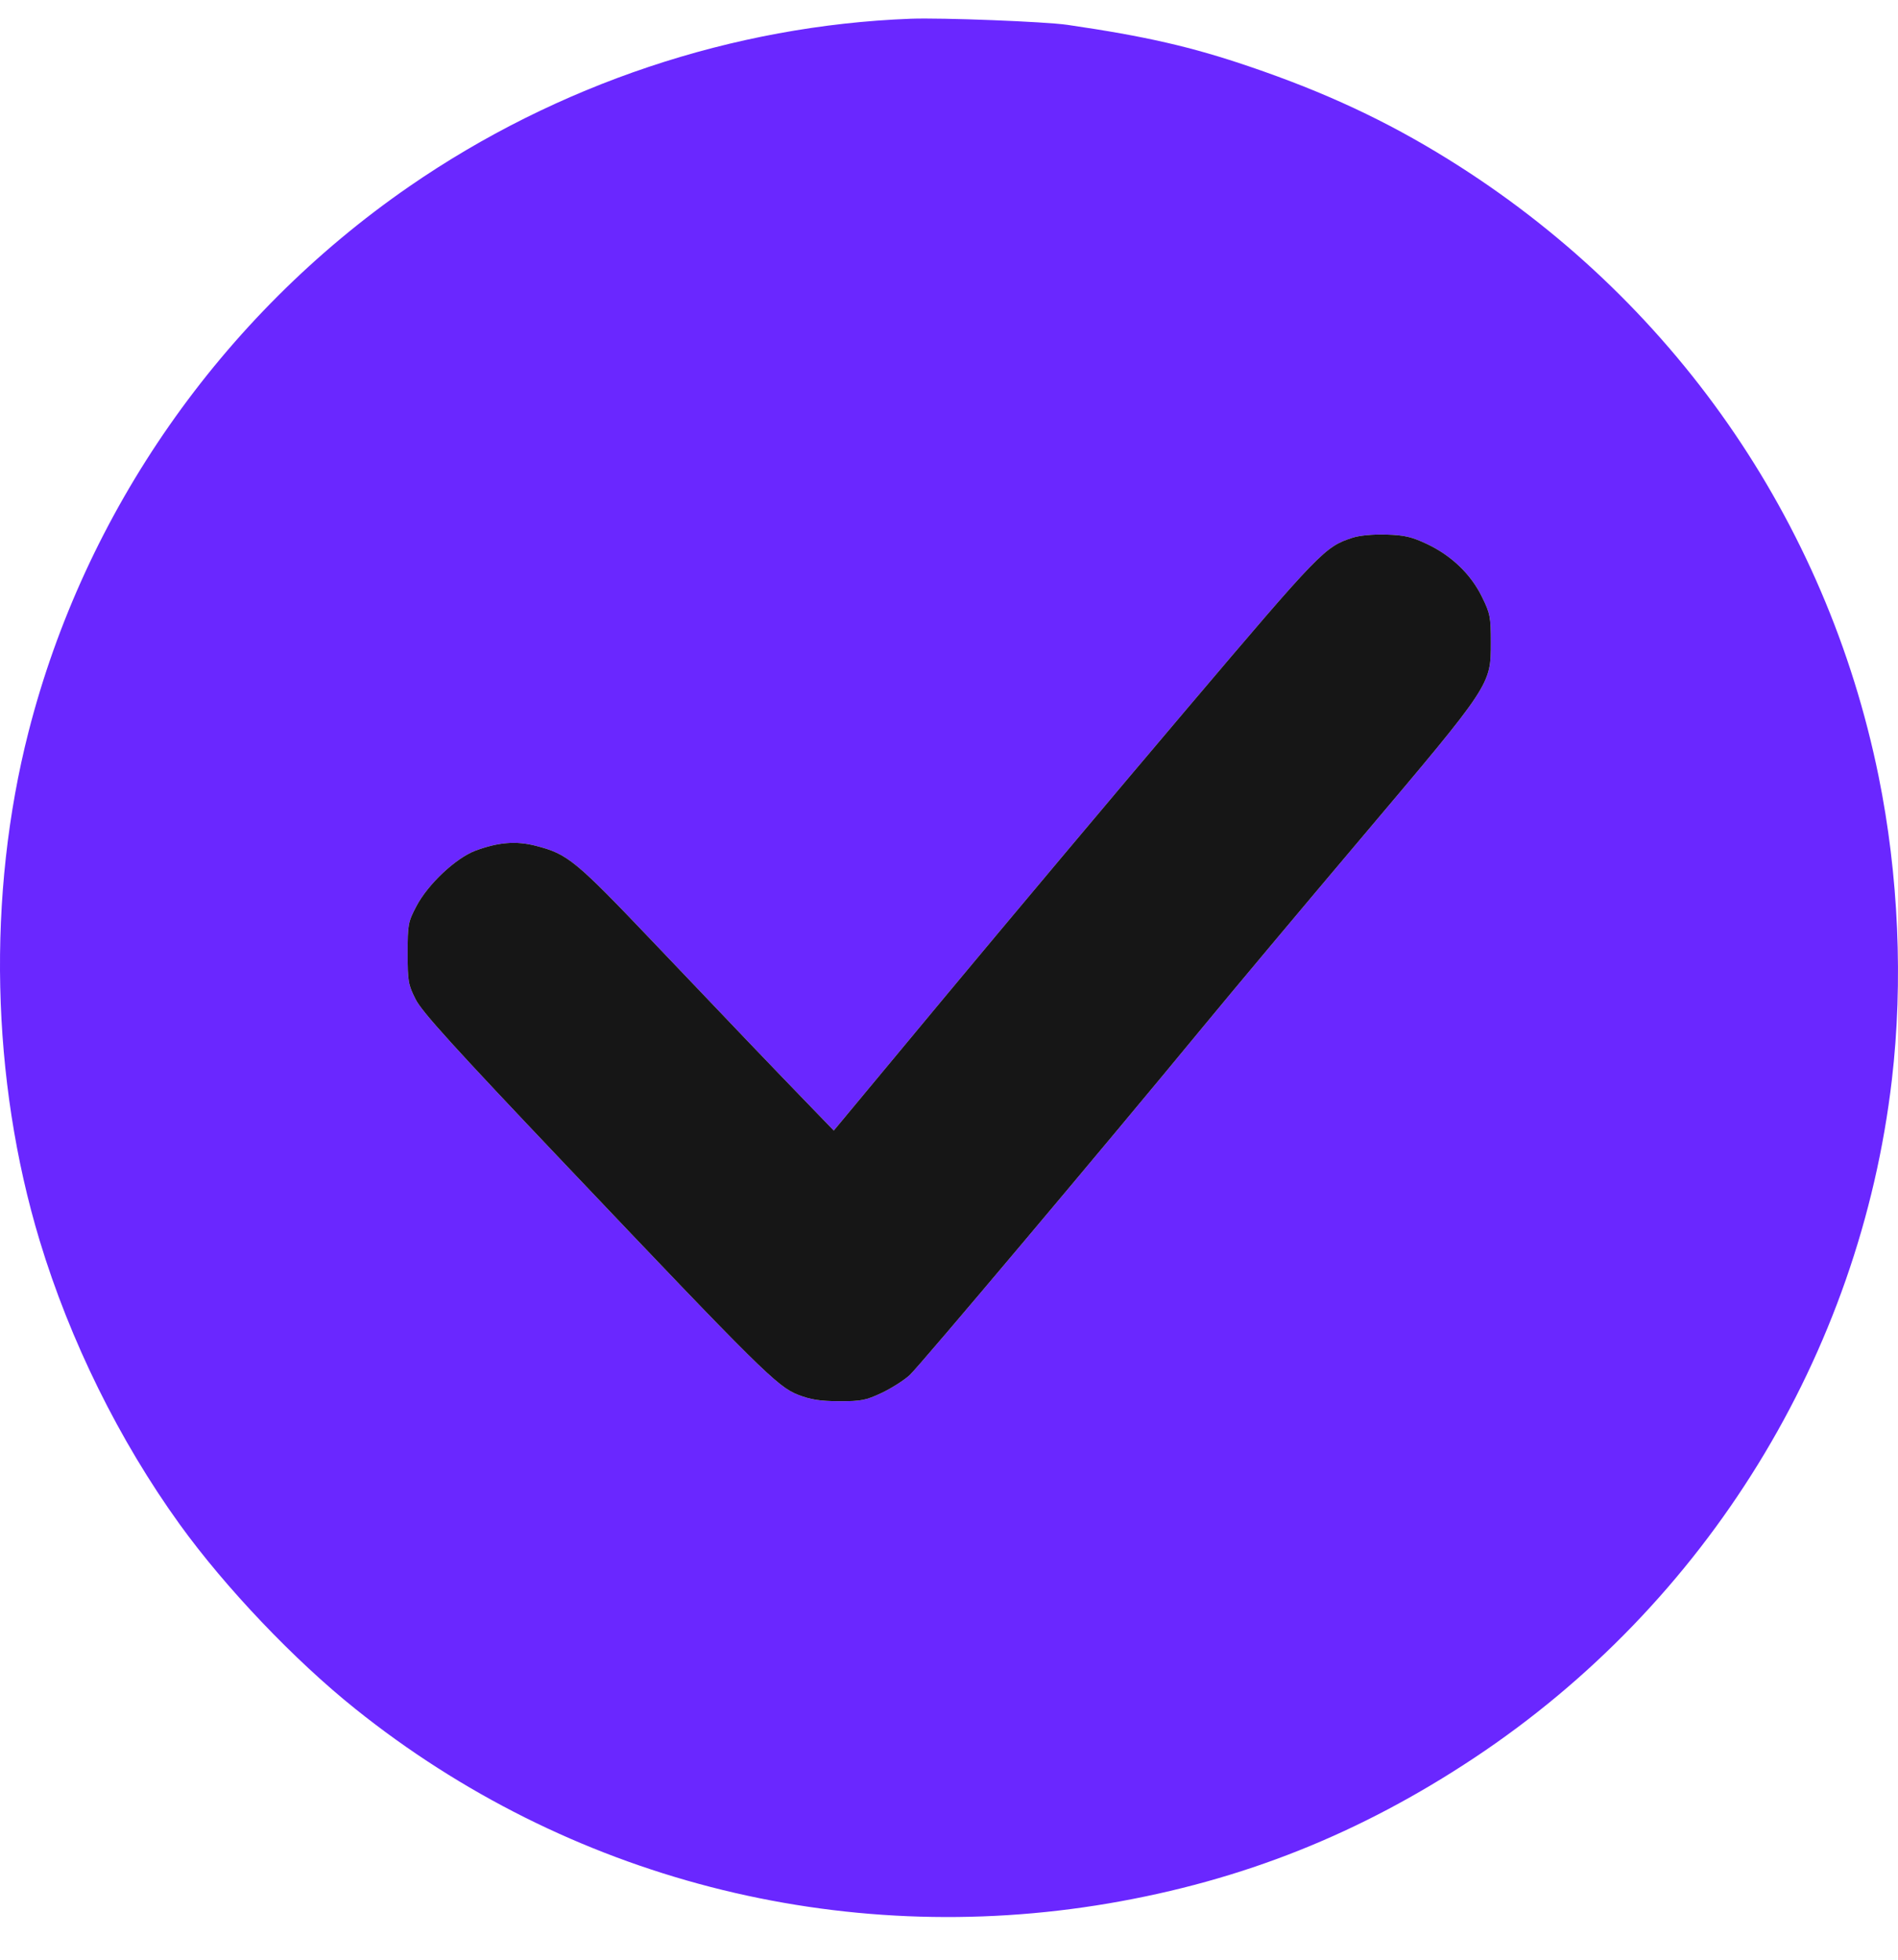<?xml version="1.0" encoding="UTF-8"?> <svg xmlns="http://www.w3.org/2000/svg" width="31" height="32" viewBox="0 0 31 32" fill="none"><path fill-rule="evenodd" clip-rule="evenodd" d="M14.875 0.306C11.974 0.416 9.099 1.378 6.681 3.047C3.611 5.168 1.384 8.358 0.466 11.95C-0.214 14.609 -0.147 17.628 0.648 20.258C1.143 21.893 1.947 23.521 2.936 24.892C3.681 25.924 4.806 27.106 5.805 27.905C9.269 30.679 13.72 31.827 18.108 31.08C20.294 30.707 22.209 29.945 24.082 28.702C27.872 26.186 30.376 22.12 30.9 17.631C31.087 16.034 31.01 14.28 30.683 12.675C29.829 8.48 27.309 4.869 23.654 2.601C22.642 1.973 21.649 1.509 20.412 1.088C19.461 0.764 18.71 0.592 17.435 0.406C17.073 0.353 15.376 0.287 14.875 0.306ZM22.095 8.779C21.637 8.928 21.577 8.989 19.379 11.581C18.211 12.958 16.437 15.07 15.436 16.273L13.618 18.46L13.26 18.09C12.626 17.436 11.938 16.716 10.689 15.404C9.39 14.04 9.274 13.945 8.748 13.81C8.427 13.728 8.139 13.752 7.766 13.89C7.445 14.01 6.987 14.44 6.8 14.799C6.665 15.056 6.658 15.097 6.658 15.565C6.658 16.022 6.667 16.078 6.789 16.319C6.893 16.524 7.415 17.1 9.233 19.014C12.417 22.367 12.697 22.644 13.034 22.775C13.243 22.856 13.394 22.879 13.708 22.88C14.068 22.881 14.144 22.866 14.404 22.743C14.564 22.667 14.769 22.536 14.859 22.453C15.022 22.302 18.083 18.669 19.641 16.777C20.088 16.234 21.266 14.829 22.258 13.656C24.36 11.17 24.35 11.184 24.35 10.49C24.35 10.073 24.339 10.018 24.204 9.744C24.023 9.375 23.707 9.072 23.305 8.882C23.056 8.765 22.94 8.738 22.644 8.729C22.432 8.722 22.206 8.743 22.095 8.779Z" fill="#6A27FF"></path><path d="M22.095 8.779C21.637 8.928 21.577 8.989 19.379 11.581C18.211 12.958 16.437 15.07 15.436 16.273L13.618 18.46L13.26 18.09C12.626 17.436 11.938 16.716 10.689 15.404C9.39 14.04 9.274 13.945 8.748 13.81C8.427 13.728 8.139 13.752 7.766 13.89C7.445 14.01 6.987 14.44 6.8 14.799C6.665 15.056 6.658 15.097 6.658 15.565C6.658 16.022 6.667 16.078 6.789 16.319C6.893 16.524 7.415 17.1 9.233 19.014C12.417 22.367 12.697 22.644 13.034 22.775C13.243 22.856 13.394 22.879 13.708 22.88C14.068 22.881 14.144 22.866 14.404 22.743C14.564 22.667 14.769 22.536 14.859 22.453C15.022 22.302 18.083 18.669 19.641 16.777C20.088 16.234 21.266 14.829 22.258 13.656C24.36 11.17 24.35 11.184 24.35 10.49C24.35 10.073 24.339 10.018 24.204 9.744C24.023 9.375 23.707 9.072 23.305 8.882C23.056 8.765 22.94 8.738 22.644 8.729C22.432 8.722 22.206 8.743 22.095 8.779Z" fill="#161616"></path></svg> 